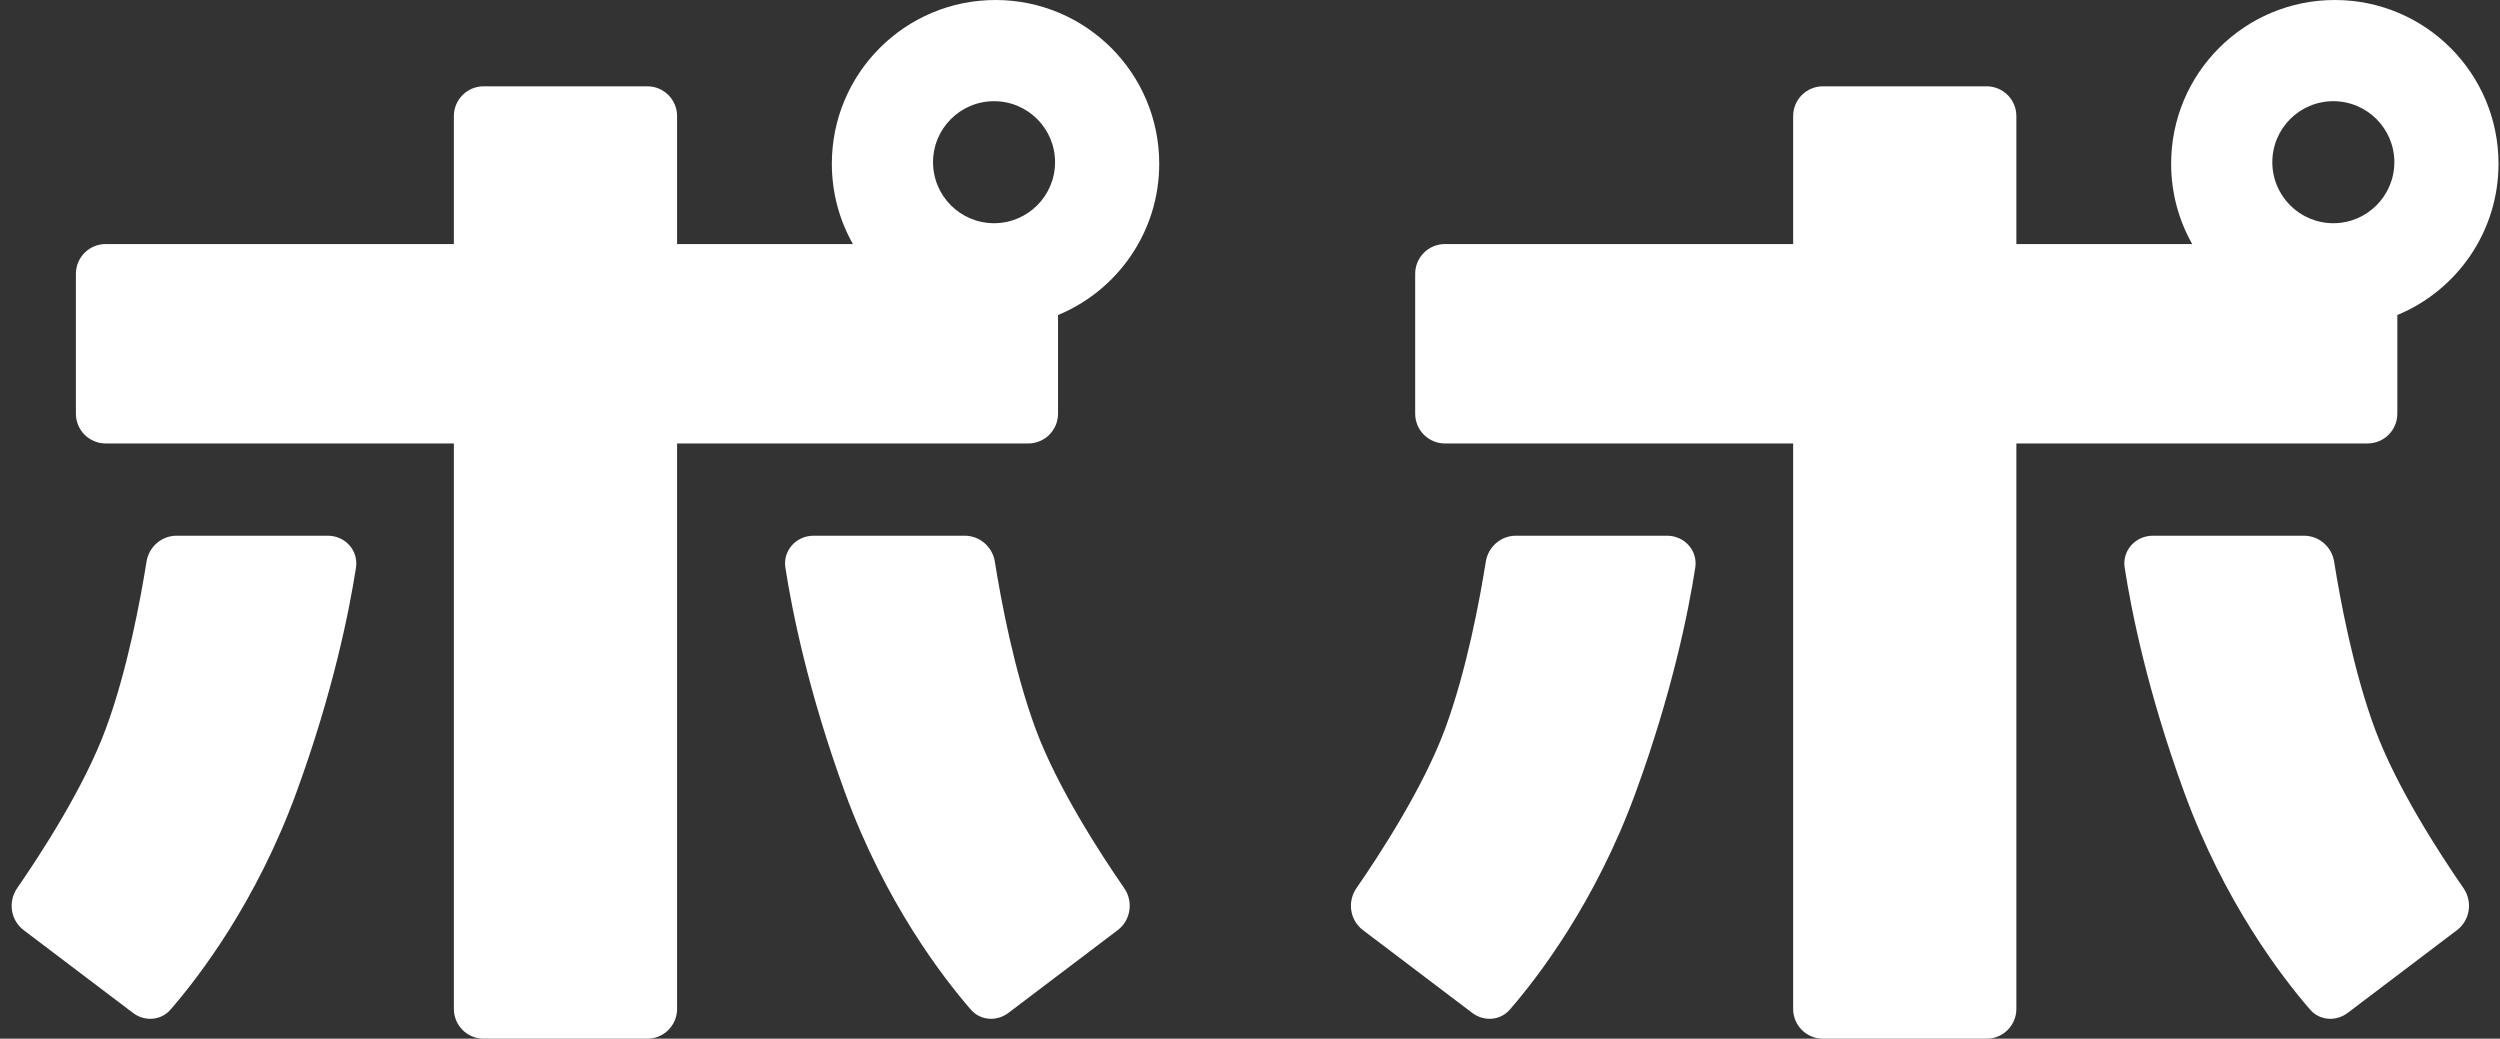 <svg width="840" height="349" viewBox="0 0 840 349" fill="none" xmlns="http://www.w3.org/2000/svg">
<rect x="0" y="0" width="840" height="349" fill="#333333" stroke="none"/>
<path d="M49.228 188.723C50.02 183.74 54.287 180 59.332 180H110.132C115.982 180 120.504 184.974 119.607 190.755C117.391 205.041 111.963 232.481 99.5 266.5C86.064 303.177 66.826 328.249 57.301 339.227C54.07 342.95 48.603 343.306 44.673 340.33L7.932 312.507C3.545 309.185 2.639 302.94 5.769 298.414C13.818 286.775 28.245 264.547 35.5 245C42.78 225.387 47.221 201.358 49.228 188.723Z" fill="white"/>
<path d="M334.272 188.723C333.48 183.74 329.213 180 324.168 180H273.368C267.518 180 262.996 184.974 263.893 190.755C266.109 205.041 271.537 232.481 284 266.5C297.436 303.177 316.674 328.249 326.199 339.227C329.43 342.95 334.897 343.306 338.827 340.33L375.568 312.507C379.955 309.185 380.861 302.94 377.731 298.414C369.682 286.775 355.255 264.547 348 245C340.72 225.387 336.279 201.358 334.272 188.723Z" fill="white"/>
<path d="M334.5 0C364.876 0 389.5 24.624 389.5 55C389.5 77.938 375.457 97.596 355.5 105.848V139C355.5 144.523 351.023 149 345.5 149H227.5V339C227.5 344.523 223.023 349 217.5 349H162.5C156.977 349 152.5 344.523 152.5 339V149H35.5C29.977 149 25.5 144.523 25.5 139V92C25.5 86.477 29.977 82 35.5 82H152.5V39C152.5 33.477 156.977 29 162.5 29H217.5C223.023 29 227.5 33.477 227.5 39V82H286.573C282.07 74.024 279.5 64.812 279.5 55C279.5 24.624 304.124 0 334.5 0ZM334 34C322.678 34 313.5 43.178 313.5 54.5C313.5 65.822 322.678 75 334 75C345.322 75 354.5 65.822 354.5 54.5C354.5 43.178 345.322 34 334 34Z" fill="white"/>
<path d="M499.228 188.723C500.02 183.74 504.287 180 509.332 180H560.132C565.982 180 570.504 184.974 569.607 190.755C567.391 205.041 561.963 232.481 549.5 266.5C536.064 303.177 516.826 328.249 507.301 339.227C504.07 342.95 498.603 343.306 494.673 340.33L457.932 312.507C453.545 309.185 452.639 302.94 455.769 298.414C463.818 286.775 478.245 264.547 485.5 245C492.78 225.387 497.221 201.358 499.228 188.723Z" fill="white"/>
<path d="M784.272 188.723C783.48 183.74 779.213 180 774.168 180H723.368C717.518 180 712.996 184.974 713.893 190.755C716.109 205.041 721.537 232.481 734 266.5C747.436 303.177 766.674 328.249 776.199 339.227C779.43 342.95 784.897 343.306 788.827 340.33L825.568 312.507C829.955 309.185 830.861 302.94 827.731 298.414C819.682 286.775 805.255 264.547 798 245C790.72 225.387 786.279 201.358 784.272 188.723Z" fill="white"/>
<path d="M784.5 0C814.876 0 839.5 24.624 839.5 55C839.5 77.938 825.457 97.596 805.5 105.848V139C805.5 144.523 801.023 149 795.5 149H677.5V339C677.5 344.523 673.023 349 667.5 349H612.5C606.977 349 602.5 344.523 602.5 339V149H485.5C479.977 149 475.5 144.523 475.5 139V92C475.5 86.477 479.977 82 485.5 82H602.5V39C602.5 33.477 606.977 29 612.5 29H667.5C673.023 29 677.5 33.477 677.5 39V82H736.573C732.07 74.024 729.5 64.812 729.5 55C729.5 24.624 754.124 0 784.5 0ZM784 34C772.678 34 763.5 43.178 763.5 54.5C763.5 65.822 772.678 75 784 75C795.322 75 804.5 65.822 804.5 54.5C804.5 43.178 795.322 34 784 34Z" fill="white"/>
</svg>
